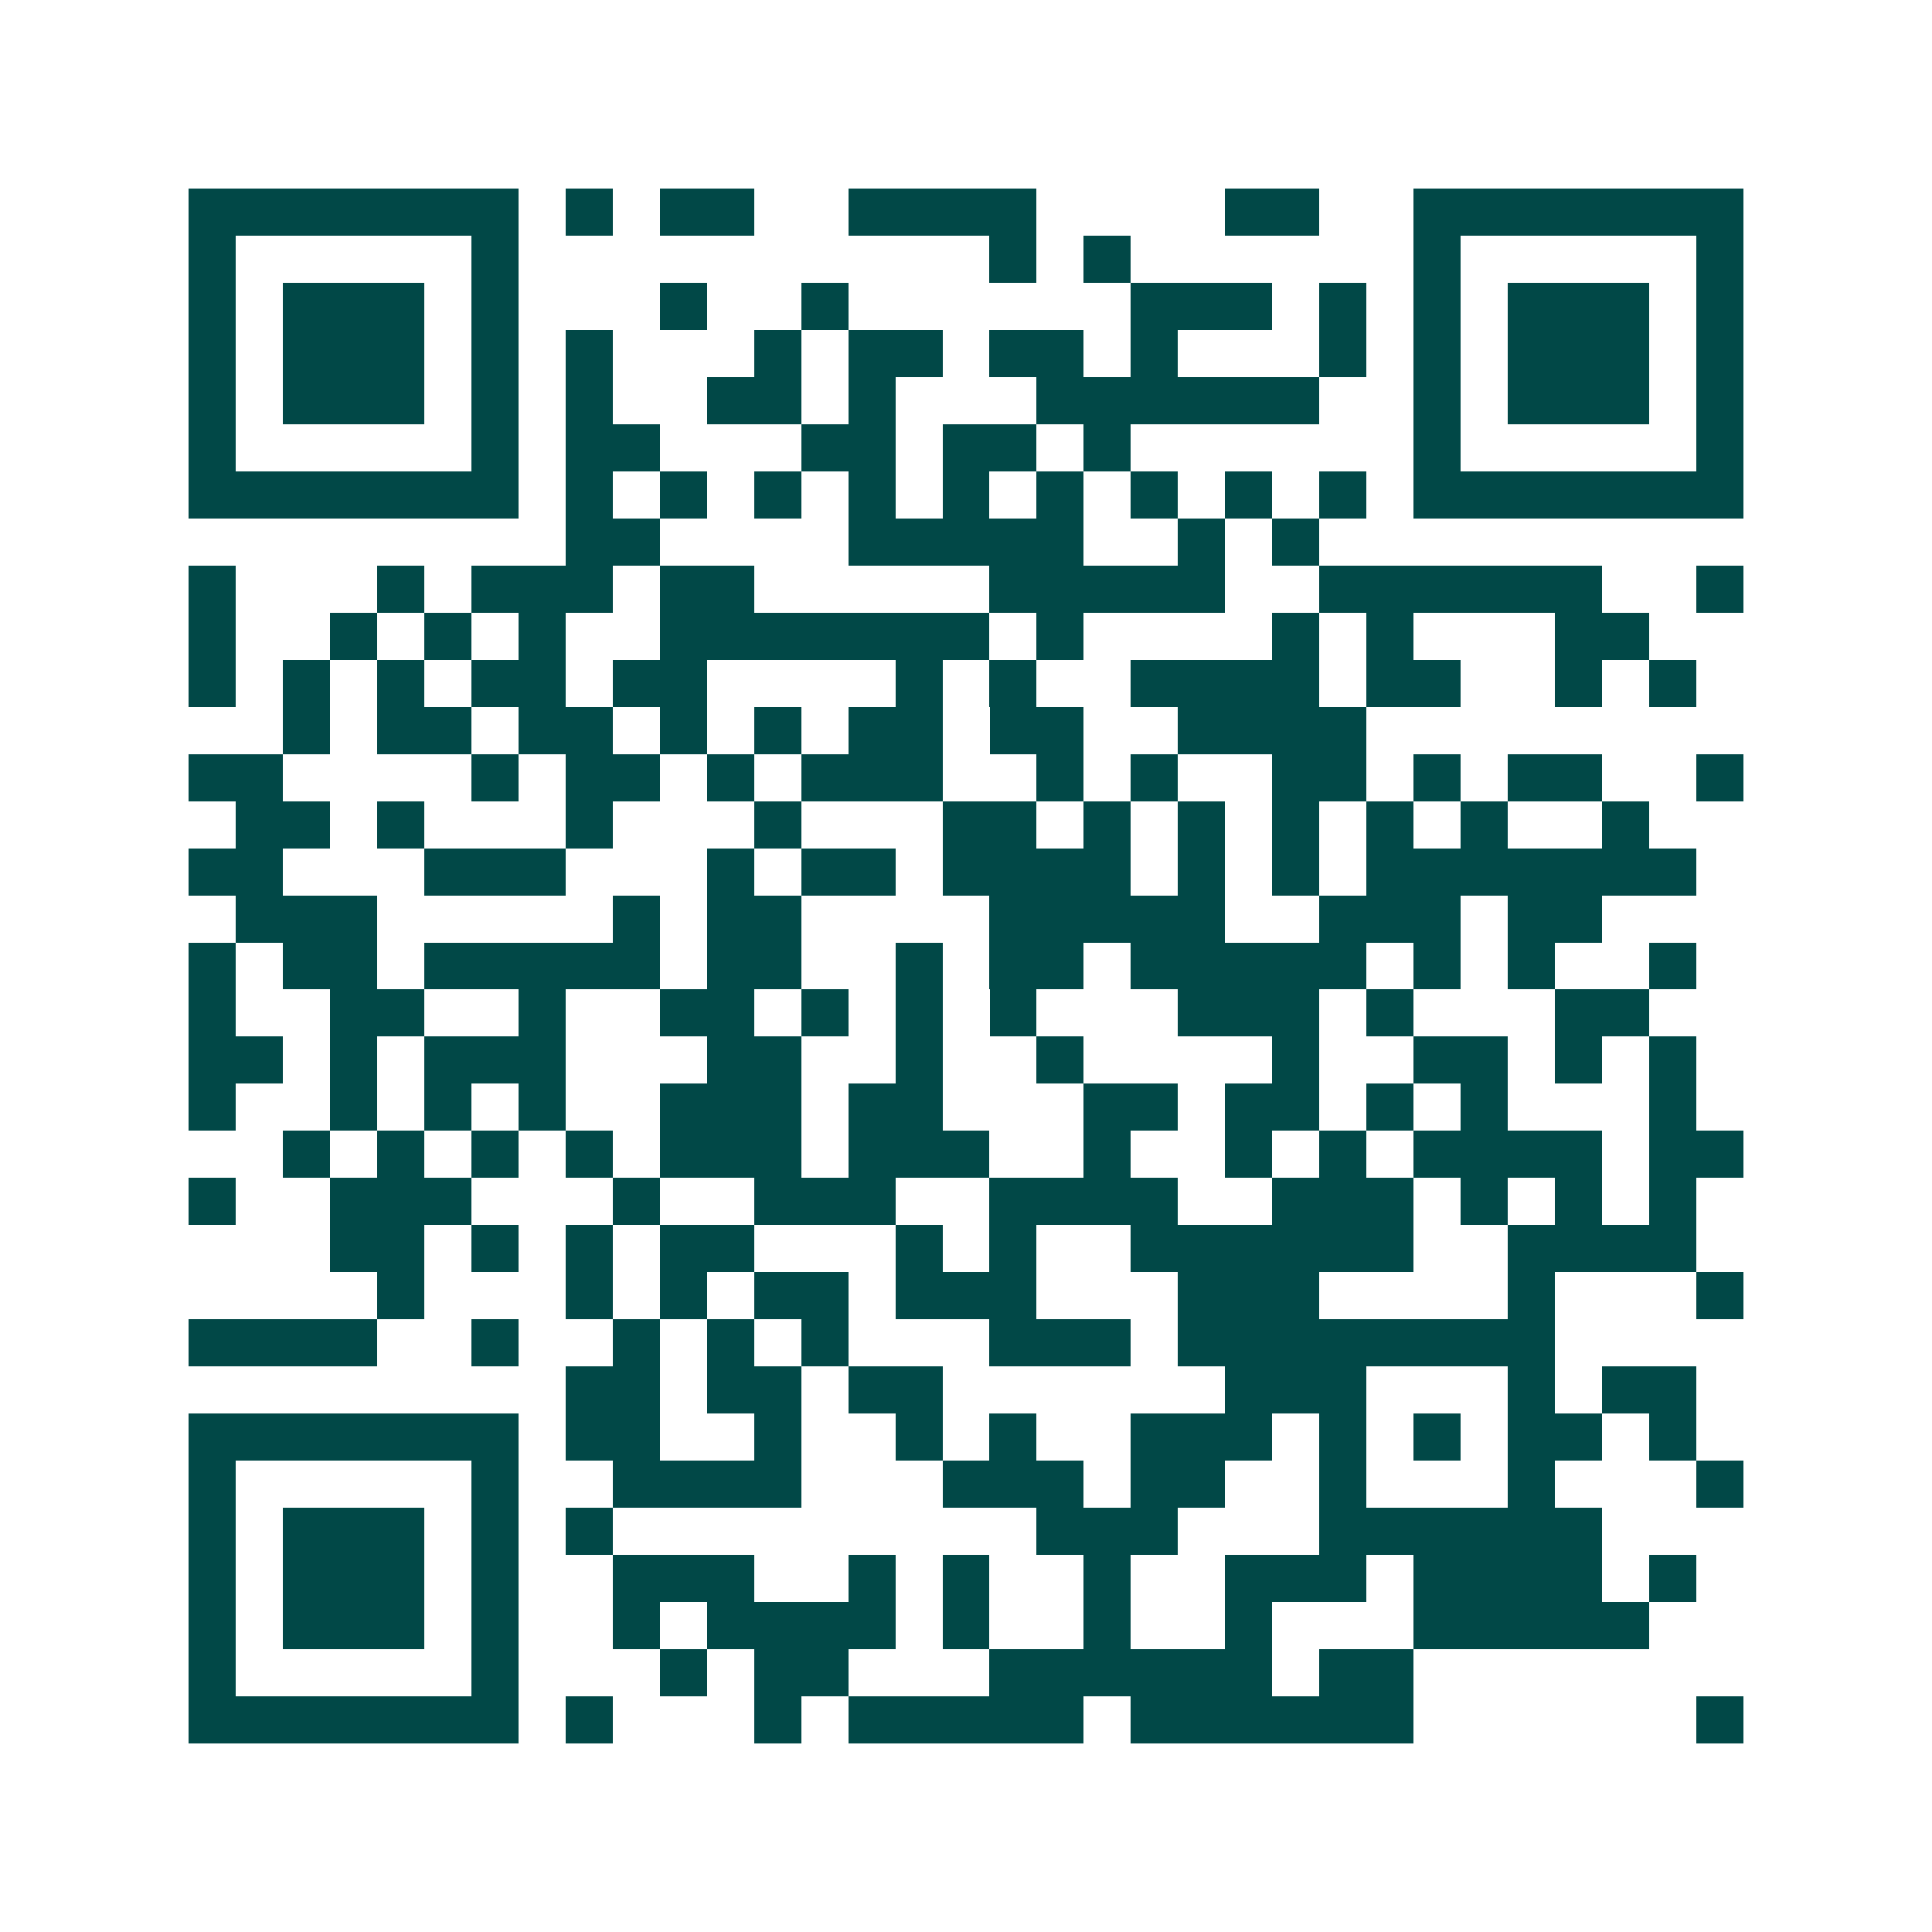 <svg xmlns="http://www.w3.org/2000/svg" width="200" height="200" viewBox="0 0 41 41" shape-rendering="crispEdges"><path fill="#ffffff" d="M0 0h41v41H0z"/><path stroke="#014847" d="M4 4.5h7m1 0h1m1 0h2m2 0h4m4 0h2m2 0h7M4 5.5h1m5 0h1m10 0h1m1 0h1m6 0h1m5 0h1M4 6.5h1m1 0h3m1 0h1m3 0h1m2 0h1m6 0h3m1 0h1m1 0h1m1 0h3m1 0h1M4 7.5h1m1 0h3m1 0h1m1 0h1m3 0h1m1 0h2m1 0h2m1 0h1m3 0h1m1 0h1m1 0h3m1 0h1M4 8.5h1m1 0h3m1 0h1m1 0h1m2 0h2m1 0h1m3 0h6m2 0h1m1 0h3m1 0h1M4 9.5h1m5 0h1m1 0h2m3 0h2m1 0h2m1 0h1m6 0h1m5 0h1M4 10.5h7m1 0h1m1 0h1m1 0h1m1 0h1m1 0h1m1 0h1m1 0h1m1 0h1m1 0h1m1 0h7M12 11.5h2m4 0h5m2 0h1m1 0h1M4 12.5h1m3 0h1m1 0h3m1 0h2m5 0h5m2 0h6m2 0h1M4 13.5h1m2 0h1m1 0h1m1 0h1m2 0h7m1 0h1m4 0h1m1 0h1m3 0h2M4 14.5h1m1 0h1m1 0h1m1 0h2m1 0h2m4 0h1m1 0h1m2 0h4m1 0h2m2 0h1m1 0h1M6 15.5h1m1 0h2m1 0h2m1 0h1m1 0h1m1 0h2m1 0h2m2 0h4M4 16.5h2m4 0h1m1 0h2m1 0h1m1 0h3m2 0h1m1 0h1m2 0h2m1 0h1m1 0h2m2 0h1M5 17.5h2m1 0h1m3 0h1m3 0h1m3 0h2m1 0h1m1 0h1m1 0h1m1 0h1m1 0h1m2 0h1M4 18.5h2m3 0h3m3 0h1m1 0h2m1 0h4m1 0h1m1 0h1m1 0h7M5 19.5h3m5 0h1m1 0h2m4 0h5m2 0h3m1 0h2M4 20.5h1m1 0h2m1 0h5m1 0h2m2 0h1m1 0h2m1 0h5m1 0h1m1 0h1m2 0h1M4 21.5h1m2 0h2m2 0h1m2 0h2m1 0h1m1 0h1m1 0h1m3 0h3m1 0h1m3 0h2M4 22.5h2m1 0h1m1 0h3m3 0h2m2 0h1m2 0h1m4 0h1m2 0h2m1 0h1m1 0h1M4 23.5h1m2 0h1m1 0h1m1 0h1m2 0h3m1 0h2m3 0h2m1 0h2m1 0h1m1 0h1m3 0h1M6 24.5h1m1 0h1m1 0h1m1 0h1m1 0h3m1 0h3m2 0h1m2 0h1m1 0h1m1 0h4m1 0h2M4 25.5h1m2 0h3m3 0h1m2 0h3m2 0h4m2 0h3m1 0h1m1 0h1m1 0h1M7 26.5h2m1 0h1m1 0h1m1 0h2m3 0h1m1 0h1m2 0h6m2 0h4M8 27.5h1m3 0h1m1 0h1m1 0h2m1 0h3m3 0h3m4 0h1m3 0h1M4 28.5h4m2 0h1m2 0h1m1 0h1m1 0h1m3 0h3m1 0h8M12 29.5h2m1 0h2m1 0h2m6 0h3m3 0h1m1 0h2M4 30.5h7m1 0h2m2 0h1m2 0h1m1 0h1m2 0h3m1 0h1m1 0h1m1 0h2m1 0h1M4 31.5h1m5 0h1m2 0h4m3 0h3m1 0h2m2 0h1m3 0h1m3 0h1M4 32.5h1m1 0h3m1 0h1m1 0h1m9 0h3m3 0h6M4 33.5h1m1 0h3m1 0h1m2 0h3m2 0h1m1 0h1m2 0h1m2 0h3m1 0h4m1 0h1M4 34.5h1m1 0h3m1 0h1m2 0h1m1 0h4m1 0h1m2 0h1m2 0h1m3 0h5M4 35.5h1m5 0h1m3 0h1m1 0h2m3 0h6m1 0h2M4 36.5h7m1 0h1m3 0h1m1 0h5m1 0h6m6 0h1"/></svg>
